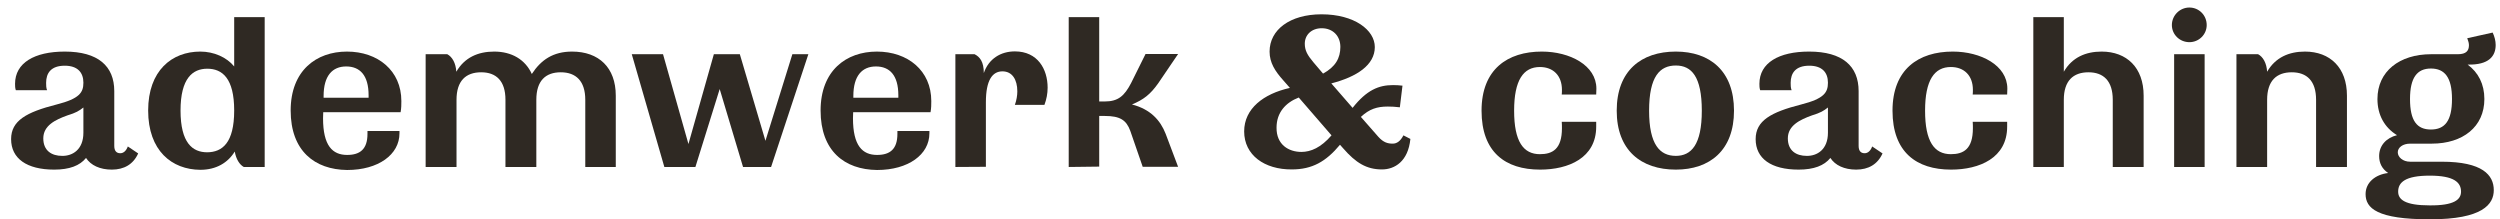 <?xml version="1.0" encoding="utf-8"?>
<!-- Generator: Adobe Illustrator 27.3.1, SVG Export Plug-In . SVG Version: 6.00 Build 0)  -->
<svg version="1.1" id="Layer_1" xmlns="http://www.w3.org/2000/svg" xmlns:xlink="http://www.w3.org/1999/xlink" x="0px" y="0px"
	 viewBox="0 0 1328 116.5" style="enable-background:new 0 0 1328 116.5;" xml:space="preserve">
<style type="text/css">
	.st0{enable-background:new    ;}
	.st1{fill:#2F2923;}
</style>
<g class="st0">
	<path class="st1" d="M5.9,73.9c0-9.8,8.1-14.3,24.2-18.4c12.2-3.1,14.2-6.4,14.2-11.6c0-5.4-3.1-9-9.9-9c-7.3,0-9.9,3.9-9.9,9.1
		c0,1.2,0,2.7,0.5,3.9H8.4C8,46.7,8,45.7,8,44.5c0-11.1,10.3-17.1,26.4-17.1c17.7,0,26.3,7.7,26.3,21v29.1c0,2.7,1.2,3.9,3.2,3.9
		c1.8,0,3.2-1.4,4-3.6l5.5,3.7c-2.6,5.8-7.5,8.6-14,8.6c-6.3,0-11.2-2.3-13.7-6.2c-3.3,4.1-8.8,6.2-16.9,6.2
		C14.2,90.1,5.9,84.2,5.9,73.9z M44.3,70.5V57.1c-2.3,1.8-3.9,2.8-8.5,4.2c-6.4,2.3-12.8,5.4-12.8,12.2c0,6.6,4.5,9.3,10,9.3
		C38.5,82.9,44.3,79.5,44.3,70.5z"/>
	<path class="st1" d="M78.7,58.7c0-21.2,12.6-31.3,27.7-31.3c7.2,0,14,3,18,7.9V9.1h16.2v79.6h-11.1c-2.2-1.2-4.1-4.1-4.8-8.2
		c-3.6,5.9-9.8,9.7-18.3,9.7C91.3,90.1,78.7,80.1,78.7,58.7z M124.4,58.7c0-17.1-6.3-22.2-14.3-22.2c-7.7,0-14.2,5-14.2,22.2
		c0,17.3,6.4,22.2,14.2,22.2C118.1,80.8,124.4,75.9,124.4,58.7z"/>
	<path class="st1" d="M154.4,58.7c0-21.2,13.6-31.3,29.9-31.3c16.4,0,28.9,10.1,28.9,26.3c0,1.8,0,3.7-0.4,5.9h-41.1
		c0,1.2-0.1,2.2-0.1,3.2c0,14.6,5,19.5,12.8,19.5c6.8,0,10.8-3,10.8-11.2v-1.5h17v1.2c0,11.3-11.2,19.5-27.8,19.5
		C167.2,90.1,154.4,80.2,154.4,58.7z M195.8,51.9v-1.3c0-10.6-4.6-15.3-11.9-15.3s-12,4.9-12,15.7v0.9H195.8z"/>
	<path class="st1" d="M226.1,88.7V28.8h11.5c2.6,1.4,4.5,4.6,4.8,9.3c4.4-7.6,11.6-10.7,20.1-10.7c9.3,0,16.5,4.2,20,11.9
		c4.9-7.5,11.3-11.9,21.4-11.9c14.2,0,23.2,8.5,23.2,23.4v37.9h-16.2V53c0-10-5-14.6-13-14.6c-8.1,0-13,4.5-13,14.6v35.7h-16.4V53
		c0-10-4.9-14.6-12.9-14.6c-8.1,0-13.1,4.5-13.1,14.6v35.7L226.1,88.7L226.1,88.7z"/>
	<path class="st1" d="M352.9,88.7l-17.3-59.9h16.6l13.5,47.7l13.5-47.7H393l13.6,46l14.3-46h8.5l-19.8,59.9h-14.9l-12.4-41.4
		l-12.9,41.4H352.9z"/>
	<path class="st1" d="M435.9,58.7c0-21.2,13.6-31.3,29.9-31.3c16.4,0,28.9,10.1,28.9,26.3c0,1.8,0,3.7-0.4,5.9h-41.1
		c0,1.2-0.1,2.2-0.1,3.2c0,14.6,5,19.5,12.8,19.5c6.8,0,10.8-3,10.8-11.2v-1.5h17v1.2c0,11.3-11.2,19.5-27.8,19.5
		C448.6,90.1,435.9,80.2,435.9,58.7z M477.2,51.9v-1.3c0-10.6-4.6-15.3-11.9-15.3s-12,4.9-12,15.7v0.9H477.2z"/>
	<path class="st1" d="M507.5,88.7V28.8h10.2c2.8,1.4,4.9,4,4.9,10c2.6-7.6,9-11.5,16.5-11.5c12.1,0,17.4,9.4,17.4,19.3
		c0,3.1-0.6,6.2-1.7,9.1h-15.7c0.9-2.5,1.3-5,1.3-7.2c0-6.2-2.7-10.6-7.9-10.6c-5.3,0-8.8,4.6-8.8,16.4v34.3L507.5,88.7L507.5,88.7z
		"/>
	<path class="st1" d="M567.7,88.7V9.1h16.2v44.8h3c7.1,0,10.4-3,13.9-9.7l7.7-15.5h17.3l-10.6,15.6c-4.2,5.9-7.7,8.6-13.9,11.2
		c9.8,2.5,15.1,8.4,17.9,15.6l6.6,17.5h-18.8l-6.6-19.1c-2.1-5.7-5.4-7.9-13.5-7.9h-3v26.9L567.7,88.7L567.7,88.7z"/>
	<path class="st1" d="M660.9,69.8c0-12.1,10.3-20,24.3-23.1l-3.5-4c-4.4-4.9-7.3-9.4-7.3-15.3c0-11.5,10.7-19.8,27.6-19.8
		c17.5,0,28.3,8.4,28.3,17.4c0,9.5-9.5,15.8-23.1,19.3l11.3,13c7.5-9.5,13.9-12.1,21.5-12.1c1.7,0,3.3,0.1,5,0.3L743.6,57
		c-2.3-0.3-4.5-0.4-6.4-0.4c-5.7,0-9.8,1.3-14.3,5.5l9.3,10.6c2.7,3,5,3.6,7.6,3.6c2.2,0,4.1-1.3,5.7-4.4l3.7,1.9
		c-1.2,12-8.4,16.2-15.1,16.2c-8.2,0-13.9-3.5-20.6-11.2l-1.7-1.9c-7.5,9-14.8,13.1-25.6,13.1C671.7,90.1,660.9,82.4,660.9,69.8z
		 M691.3,80.7c5,0,10.4-2.3,16-8.8l-17.4-20.1c-7,2.7-11.8,8-11.8,16C678,76.9,684.6,80.7,691.3,80.7z M702.8,39.1
		c6.6-3.6,9.2-8.2,9.2-14.2c0-5.8-4-9.9-9.9-9.9c-5.5,0-9,3.6-9,8.2c0,3.6,1.4,6.1,4.6,9.9L702.8,39.1z"/>
	<path class="st1" d="M787,58.8c0-22,13.8-31.4,32-31.4c14.9,0,29,7.3,29,19.7c0,1-0.1,2.1-0.1,3.1h-18.3c0.1-0.9,0.1-1.7,0.1-2.5
		c0-7.5-4.6-12.1-11.7-12.1c-8.8,0-13.7,7-13.7,23.2c0,16.4,4.9,23.1,13.7,23.1c6.7,0,11.7-2.7,11.7-13.8c0-1,0-2.3-0.1-3.4h18.3
		v2.6c0,16.6-14.7,22.8-29.8,22.8C799.6,90.1,787,80.8,787,58.8z"/>
	<path class="st1" d="M858.8,58.8c0-21.2,13-31.4,31.4-31.4c18,0,30.9,10.2,30.9,31.4c0,21.1-12.9,31.3-30.9,31.3
		C871.8,90.1,858.8,79.9,858.8,58.8z M904,58.8c0-18.2-5.5-24-13.8-24c-8.5,0-14.2,5.8-14.2,24c0,18,5.7,24,14.2,24
		C898.4,82.8,904,76.9,904,58.8z"/>
	<path class="st1" d="M932.6,73.9c0-9.8,8.1-14.3,24.2-18.4c12.2-3.1,14.2-6.4,14.2-11.6c0-5.4-3.1-9-9.9-9c-7.3,0-9.9,3.9-9.9,9.1
		c0,1.2,0,2.7,0.5,3.9H935c-0.4-1.2-0.4-2.2-0.4-3.4c0-11.1,10.3-17.1,26.4-17.1c17.7,0,26.3,7.7,26.3,21v29.1
		c0,2.7,1.2,3.9,3.2,3.9c1.8,0,3.2-1.4,4-3.6l5.5,3.7c-2.6,5.8-7.5,8.6-14,8.6c-6.3,0-11.2-2.3-13.7-6.2c-3.3,4.1-8.8,6.2-16.9,6.2
		C940.8,90.1,932.6,84.2,932.6,73.9z M971,70.5V57.1c-2.3,1.8-3.9,2.8-8.5,4.2c-6.4,2.3-12.8,5.4-12.8,12.2c0,6.6,4.5,9.3,10,9.3
		C965.2,82.9,971,79.5,971,70.5z"/>
	<path class="st1" d="M1005.3,58.8c0-22,13.8-31.4,32-31.4c14.9,0,29,7.3,29,19.7c0,1-0.1,2.1-0.1,3.1h-18.3
		c0.1-0.9,0.1-1.7,0.1-2.5c0-7.5-4.6-12.1-11.7-12.1c-8.8,0-13.7,7-13.7,23.2c0,16.4,4.9,23.1,13.7,23.1c6.7,0,11.7-2.7,11.7-13.8
		c0-1,0-2.3-0.1-3.4h18.3v2.6c0,16.6-14.7,22.8-29.8,22.8C1018,90.1,1005.3,80.8,1005.3,58.8z"/>
	<path class="st1" d="M1080.1,88.7V9.1h16.2v29c4.4-7.6,11.6-10.7,20.1-10.7c13.3,0,22.3,8.5,22.3,23.4v37.9h-16.4V53
		c0-10-4.9-14.6-12.9-14.6c-8.1,0-13.1,4.5-13.1,14.6v35.7L1080.1,88.7L1080.1,88.7z"/>
	<path class="st1" d="M1153.7,13.3c0-5.1,4.2-9.3,9.3-9.3s9.2,4.1,9.2,9.3c0,5-4.1,9.1-9.2,9.1S1153.7,18.4,1153.7,13.3z
		 M1154.9,88.7V28.8h16.2v59.9H1154.9z"/>
	<path class="st1" d="M1188,88.7V28.8h11.5c2.6,1.4,4.5,4.6,4.8,9.3c4.4-7.6,11.6-10.7,20.1-10.7c13.3,0,22.3,8.5,22.3,23.4v37.9
		h-16.4V53c0-10-4.9-14.6-12.9-14.6c-8.1,0-13.1,4.5-13.1,14.6v35.7L1188,88.7L1188,88.7z"/>
	<path class="st1" d="M1256.6,103.1c0-6.2,5.2-10.4,12-11.2c-3.3-2.2-4.8-5.3-4.8-9c0-5.7,3.9-9.7,9.5-11.1
		c-6.6-4-10.4-10.7-10.4-19.2c0-14.7,11.7-23.8,28.5-23.8c0.3,0,0.5,0,0.8,0h13.4c4.5,0,5.9-1.9,5.9-4.8c0-1-0.3-2.2-0.9-3.7l13.5-3
		c1,2.1,1.6,4.4,1.6,6.6c0,5.8-3.5,10.7-14.9,10.4c5.7,4.2,8.9,10.4,8.9,18.3c0,14.8-11.5,23.7-27.9,23.7h-11.5
		c-4,0-6.6,2.1-6.6,4.6c0,2.5,2.6,5,6.6,5h16.8c21.6,0,27.6,7.1,27.6,15.1c0,7.5-5.9,15.5-33.9,15.5
		C1262.7,116.5,1256.6,110.6,1256.6,103.1z M1307.3,101.8c0-4.9-3.7-8.5-16.6-8.5c-13.1,0-16.8,3.6-16.8,8.5c0,4.2,3.6,7.3,16.8,7.3
		C1303.5,109.2,1307.3,106.1,1307.3,101.8z M1302.5,52.6c0-11.5-3.9-16.2-11.2-16.2s-11.1,4.8-11.1,16.2c0,11.6,3.7,16.2,11.1,16.2
		S1302.5,64.2,1302.5,52.6z"/>
</g>
</svg>

